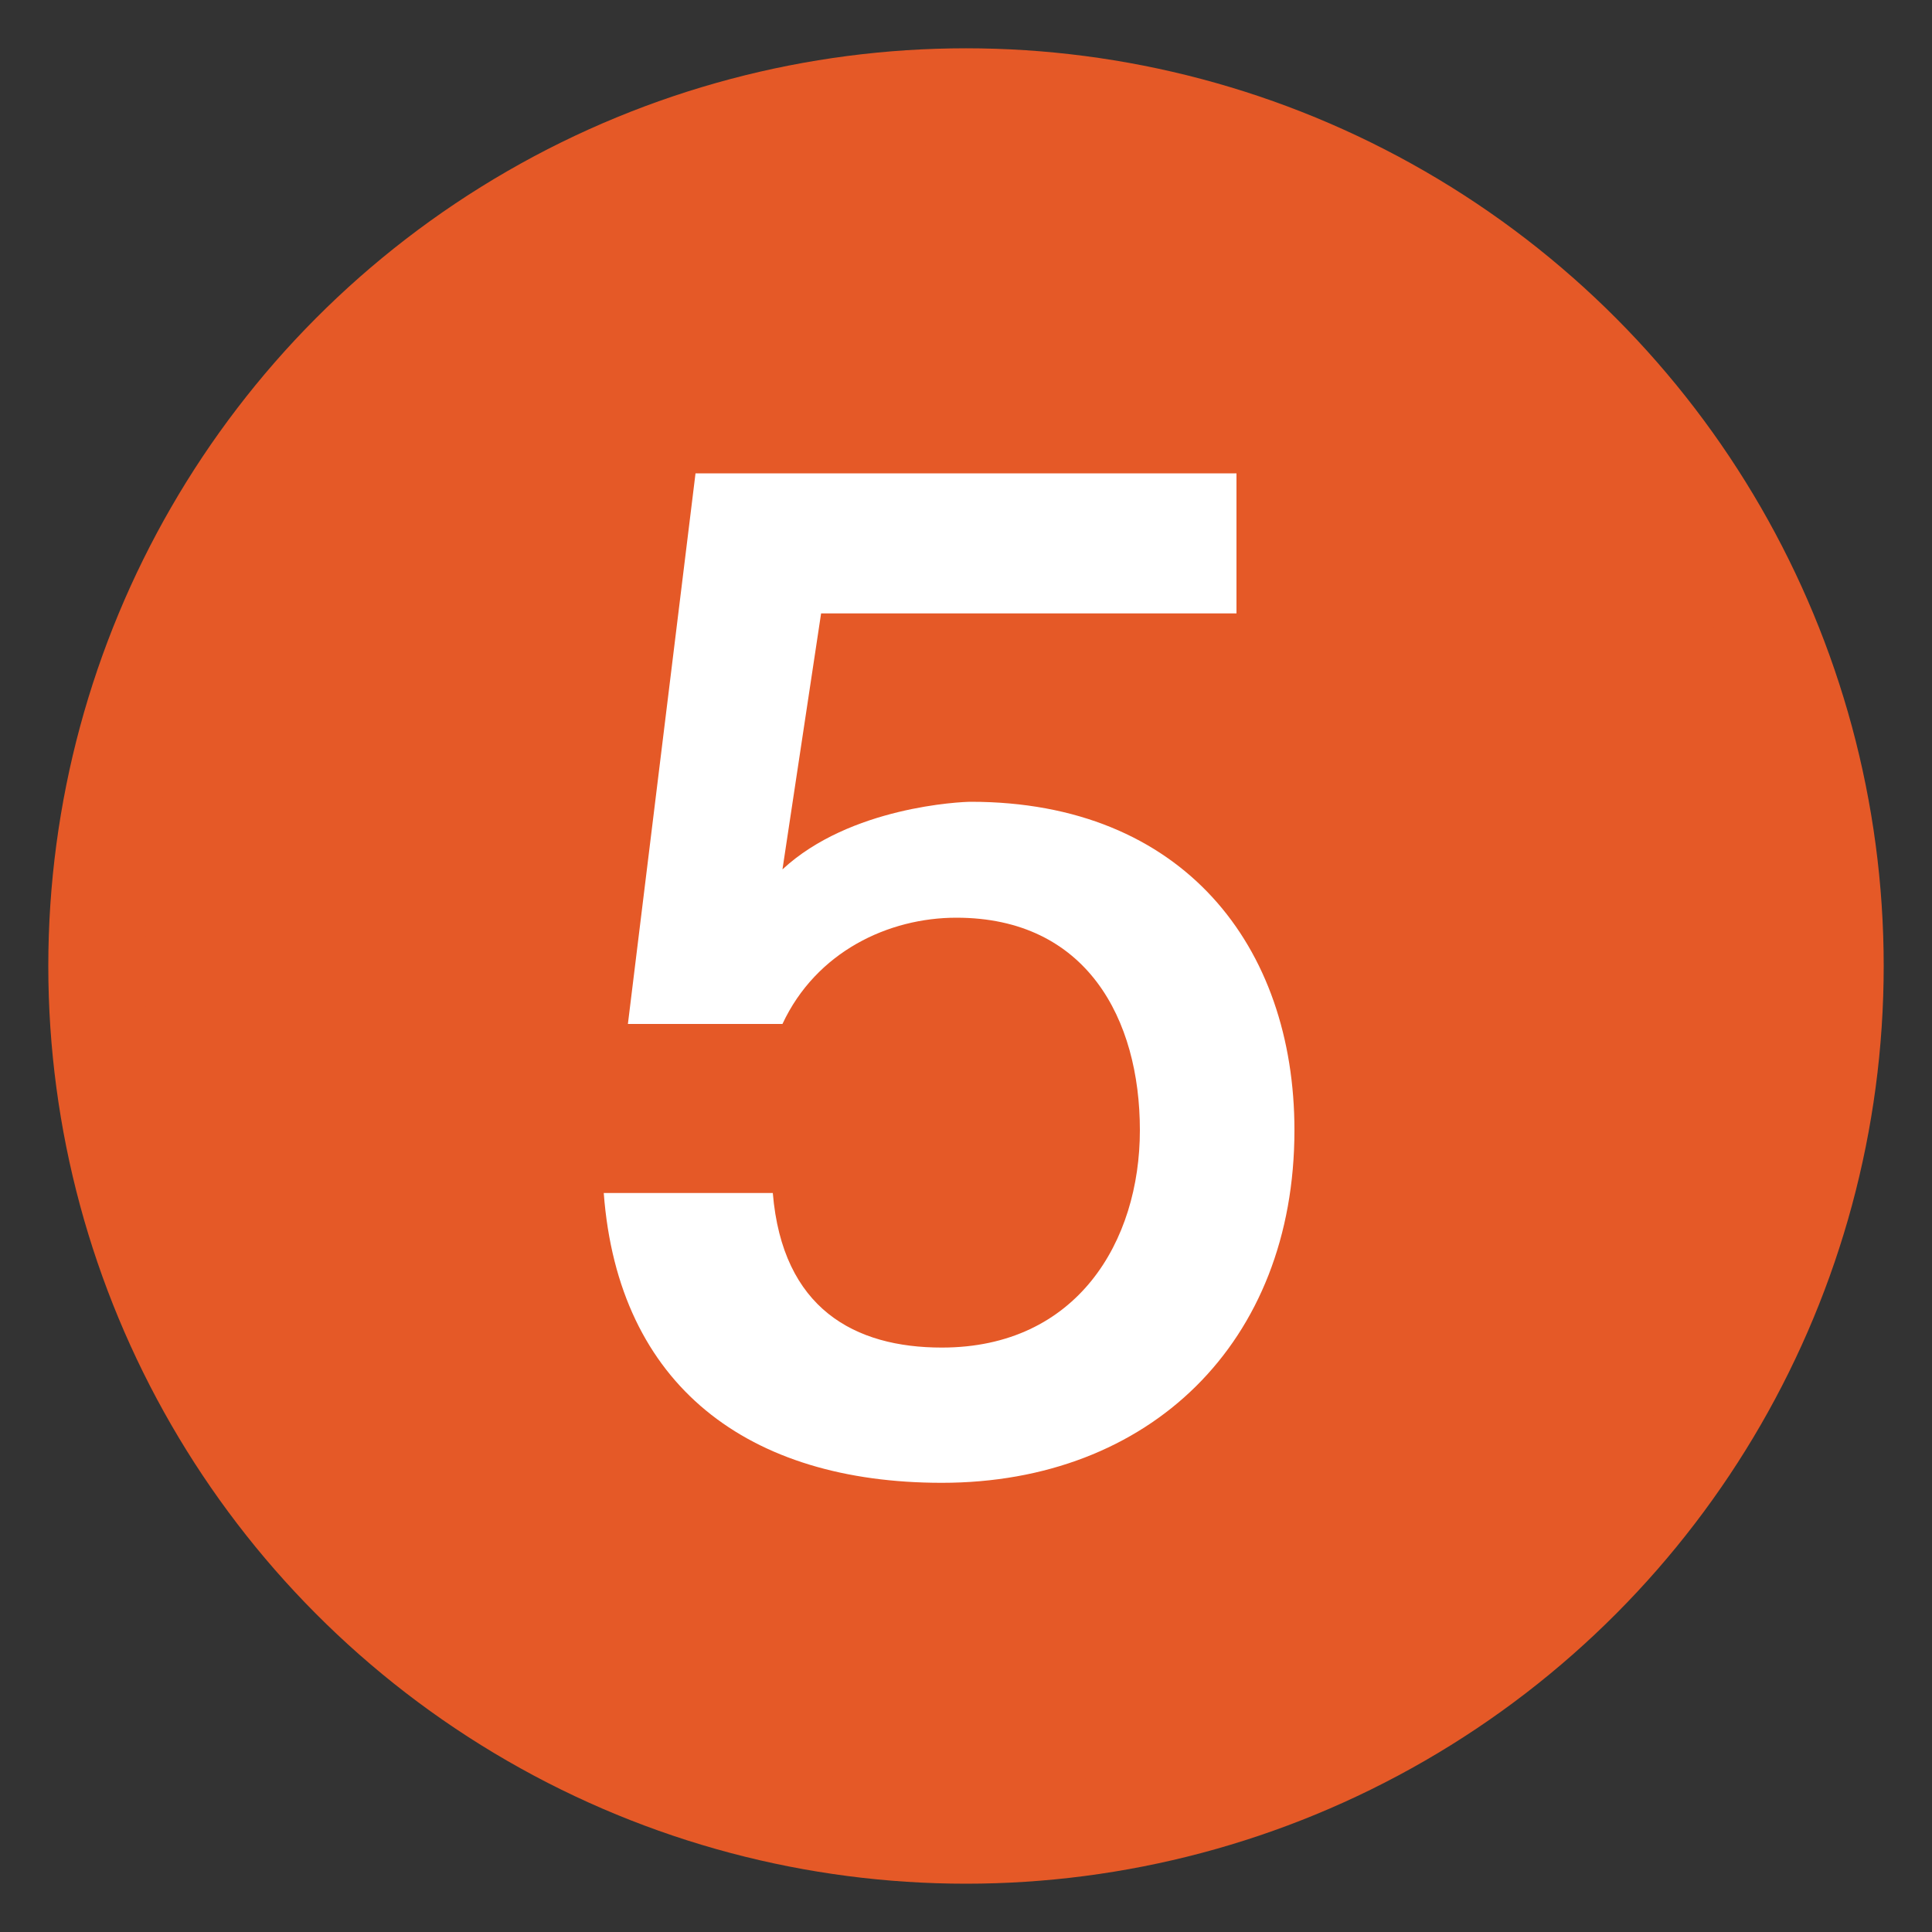 <?xml version="1.0" encoding="utf-8"?>
<svg version="1.1" id="05" xmlns="http://www.w3.org/2000/svg" xmlns:xlink="http://www.w3.org/1999/xlink" x="0px" y="0px"
	 viewBox="0 0 40 40" style="enable-background:new 0 0 40 40;" xml:space="preserve">
<rect x="0" y="0" width="40" height="40" fill="#333333" stroke="none"/>
<style type="text/css">
	.st0{fill:#E55927;stroke:#E55927;stroke-width:2;stroke-miterlimit:10;}
	.st1{fill:#FFFFFF;}
</style>
<g>
	<circle class="st0" cx="20" cy="20" r="18"/>
	<g>
		<path class="st1" d="M25.6,12.7H17l-0.8,5.3c1.4-1.3,3.7-1.4,3.9-1.4c4.4,0,6.7,3,6.7,6.8c0,4.4-3,7.3-7.3,7.3c-4,0-6.7-2-7-6h3.5
			c0.2,2.4,1.7,3.2,3.5,3.2c2.8,0,4.1-2.2,4.1-4.5c0-2.3-1.1-4.4-3.8-4.4c-1.4,0-2.9,0.7-3.6,2.2H13l1.4-11.4h11.2V12.7z"/>
	</g>
</g>
</svg>
